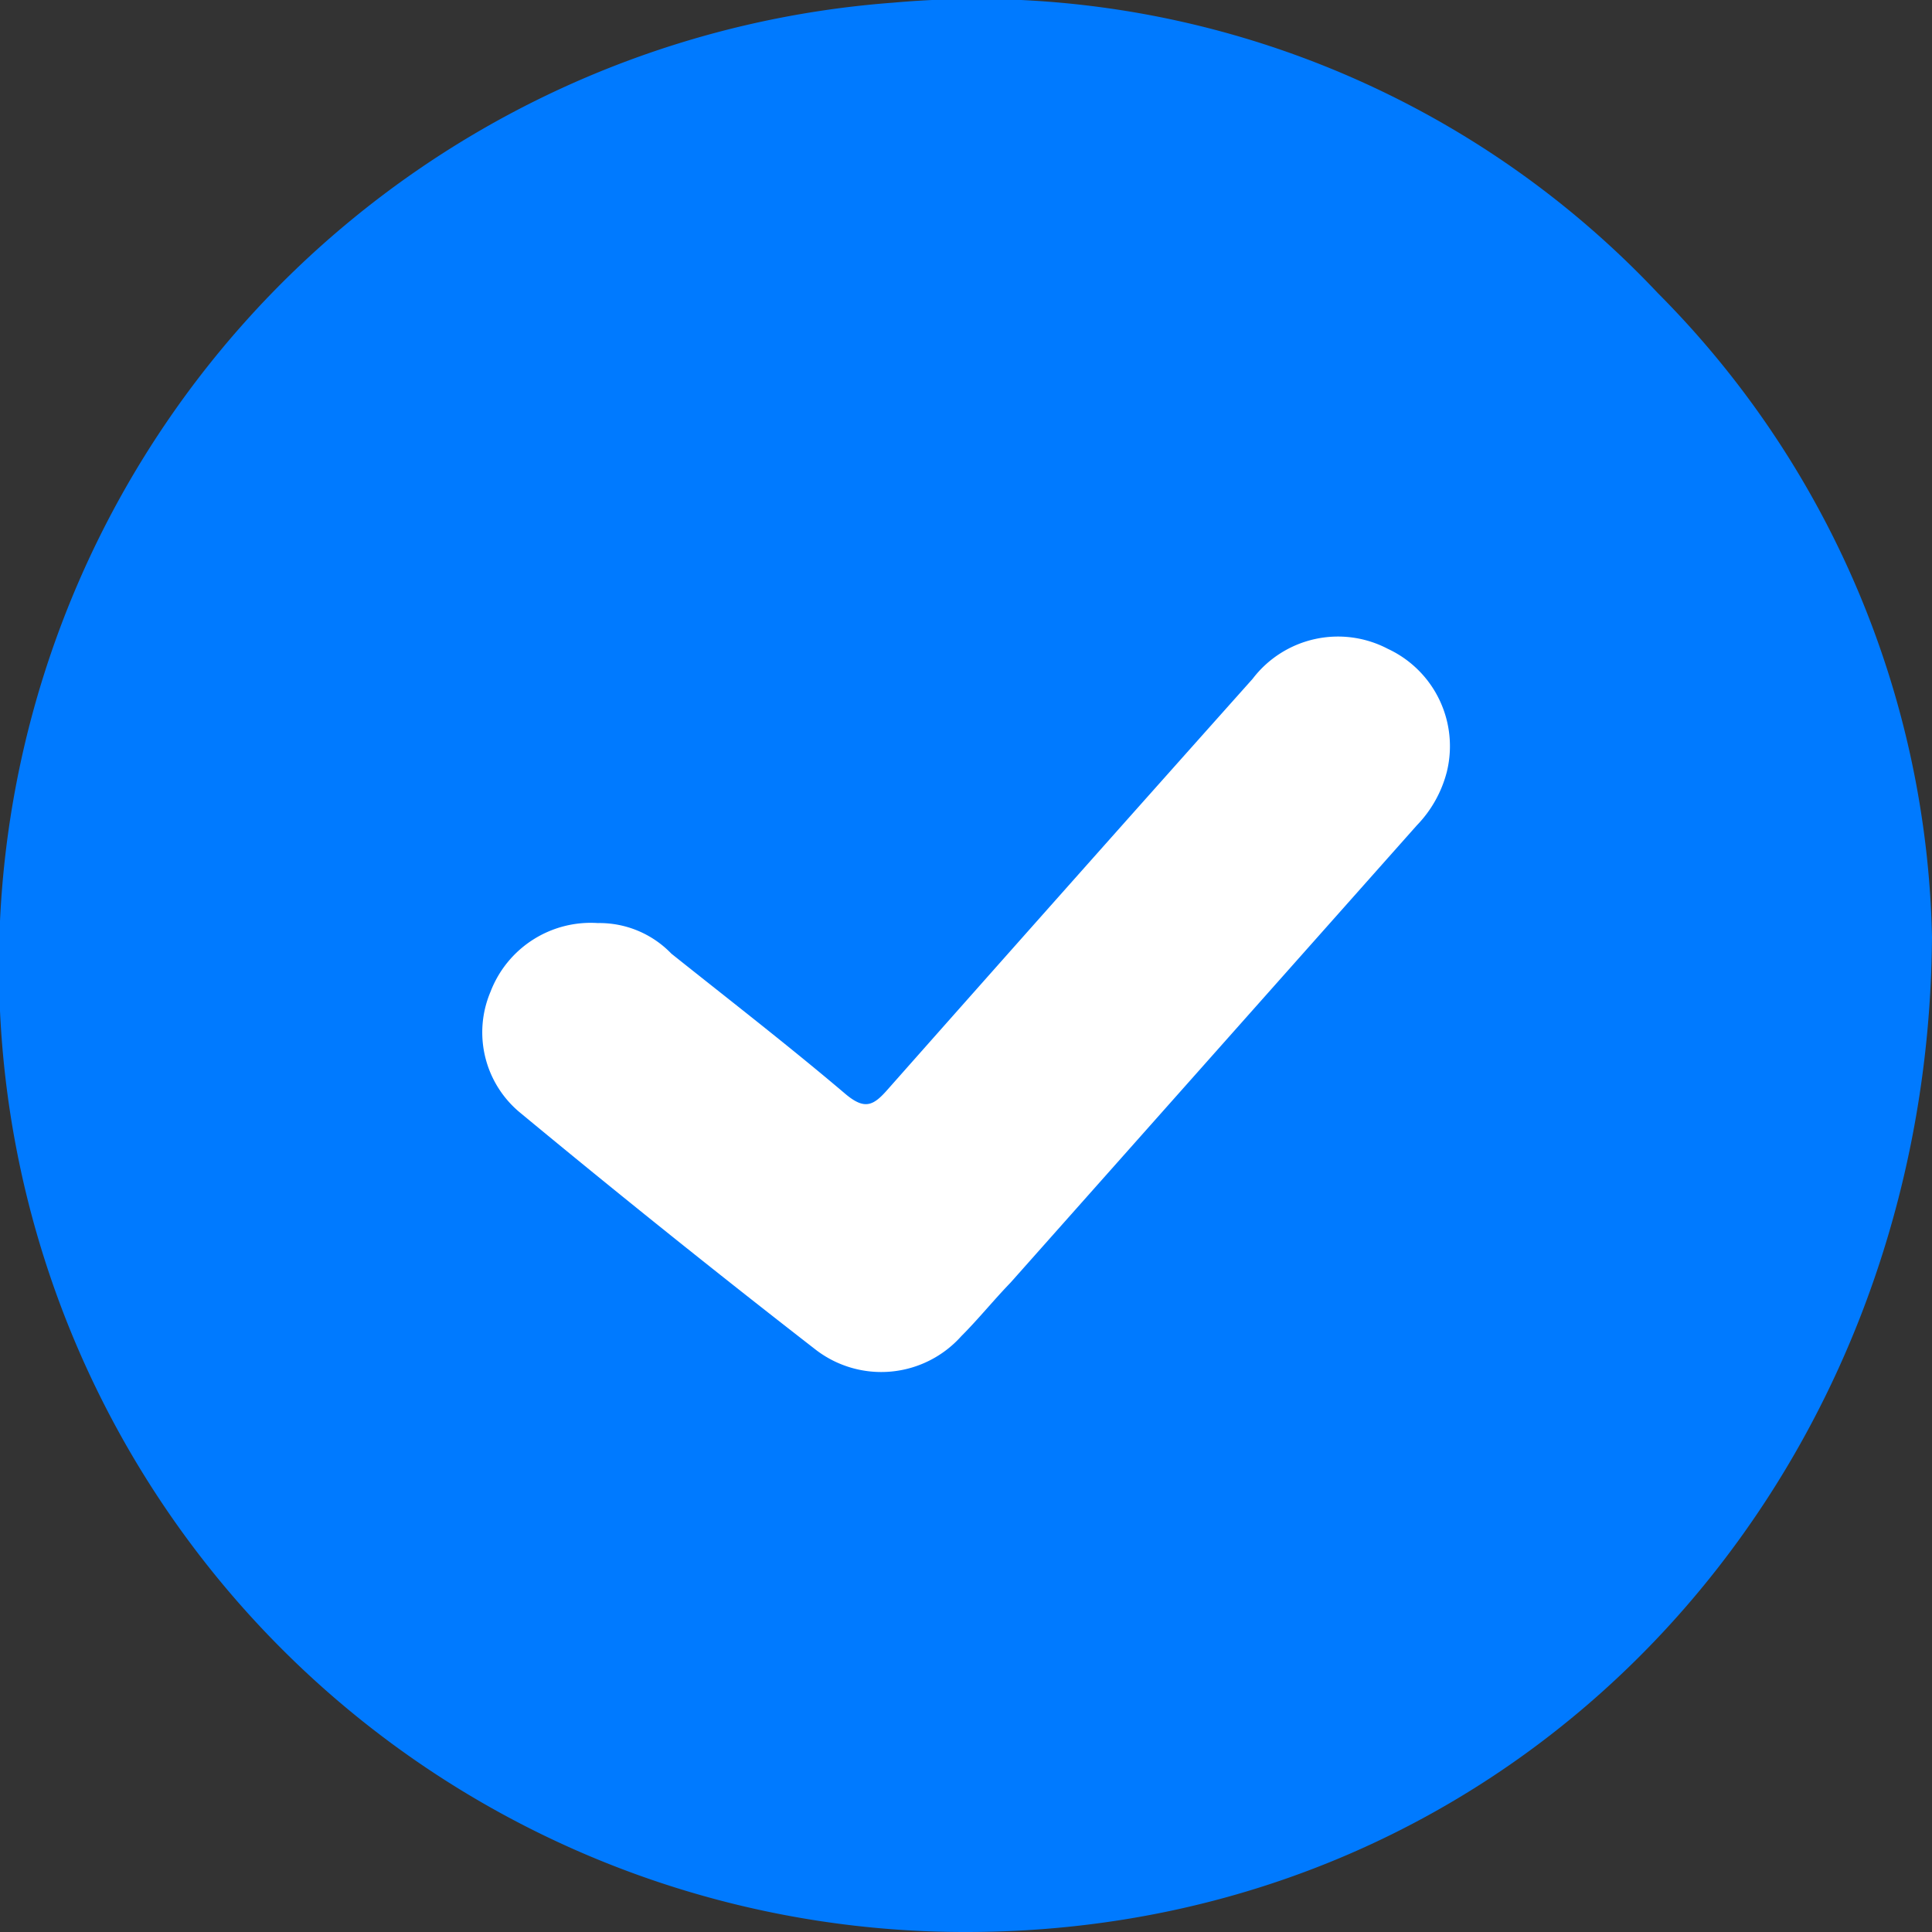<svg xmlns="http://www.w3.org/2000/svg" viewBox="0 0 36 36"><rect x="0" y="0" width="36" height="36" fill="#333333" stroke="none"/><defs><style>.cls-1{fill:#007aff;}.cls-2{fill:#fff;}</style></defs><title>Fichier 29</title><g id="Calque_2" data-name="Calque 2"><g id="Calque_1-2" data-name="Calque 1"><path class="cls-1" d="M36,17.46C35.93,27.73,28.28,36,18,36A18,18,0,0,1,16.64.05,17.44,17.44,0,0,1,30.89,5.46,17.52,17.52,0,0,1,36,17.46Z"/><path class="cls-2" d="M11.14,17.2a2,2,0,0,0-2,1.28,1.94,1.94,0,0,0,.56,2.26Q12.43,23,15.2,25.15a2,2,0,0,0,2.71-.25c.32-.32.61-.68.92-1l7.57-8.52a2.23,2.23,0,0,0,.56-1,2,2,0,0,0-1.1-2.29,2,2,0,0,0-2.52.56q-3.4,3.81-6.79,7.64c-.27.31-.43.4-.79.1-1.06-.9-2.16-1.75-3.25-2.62A1.86,1.86,0,0,0,11.14,17.2Z"/></g></g></svg>